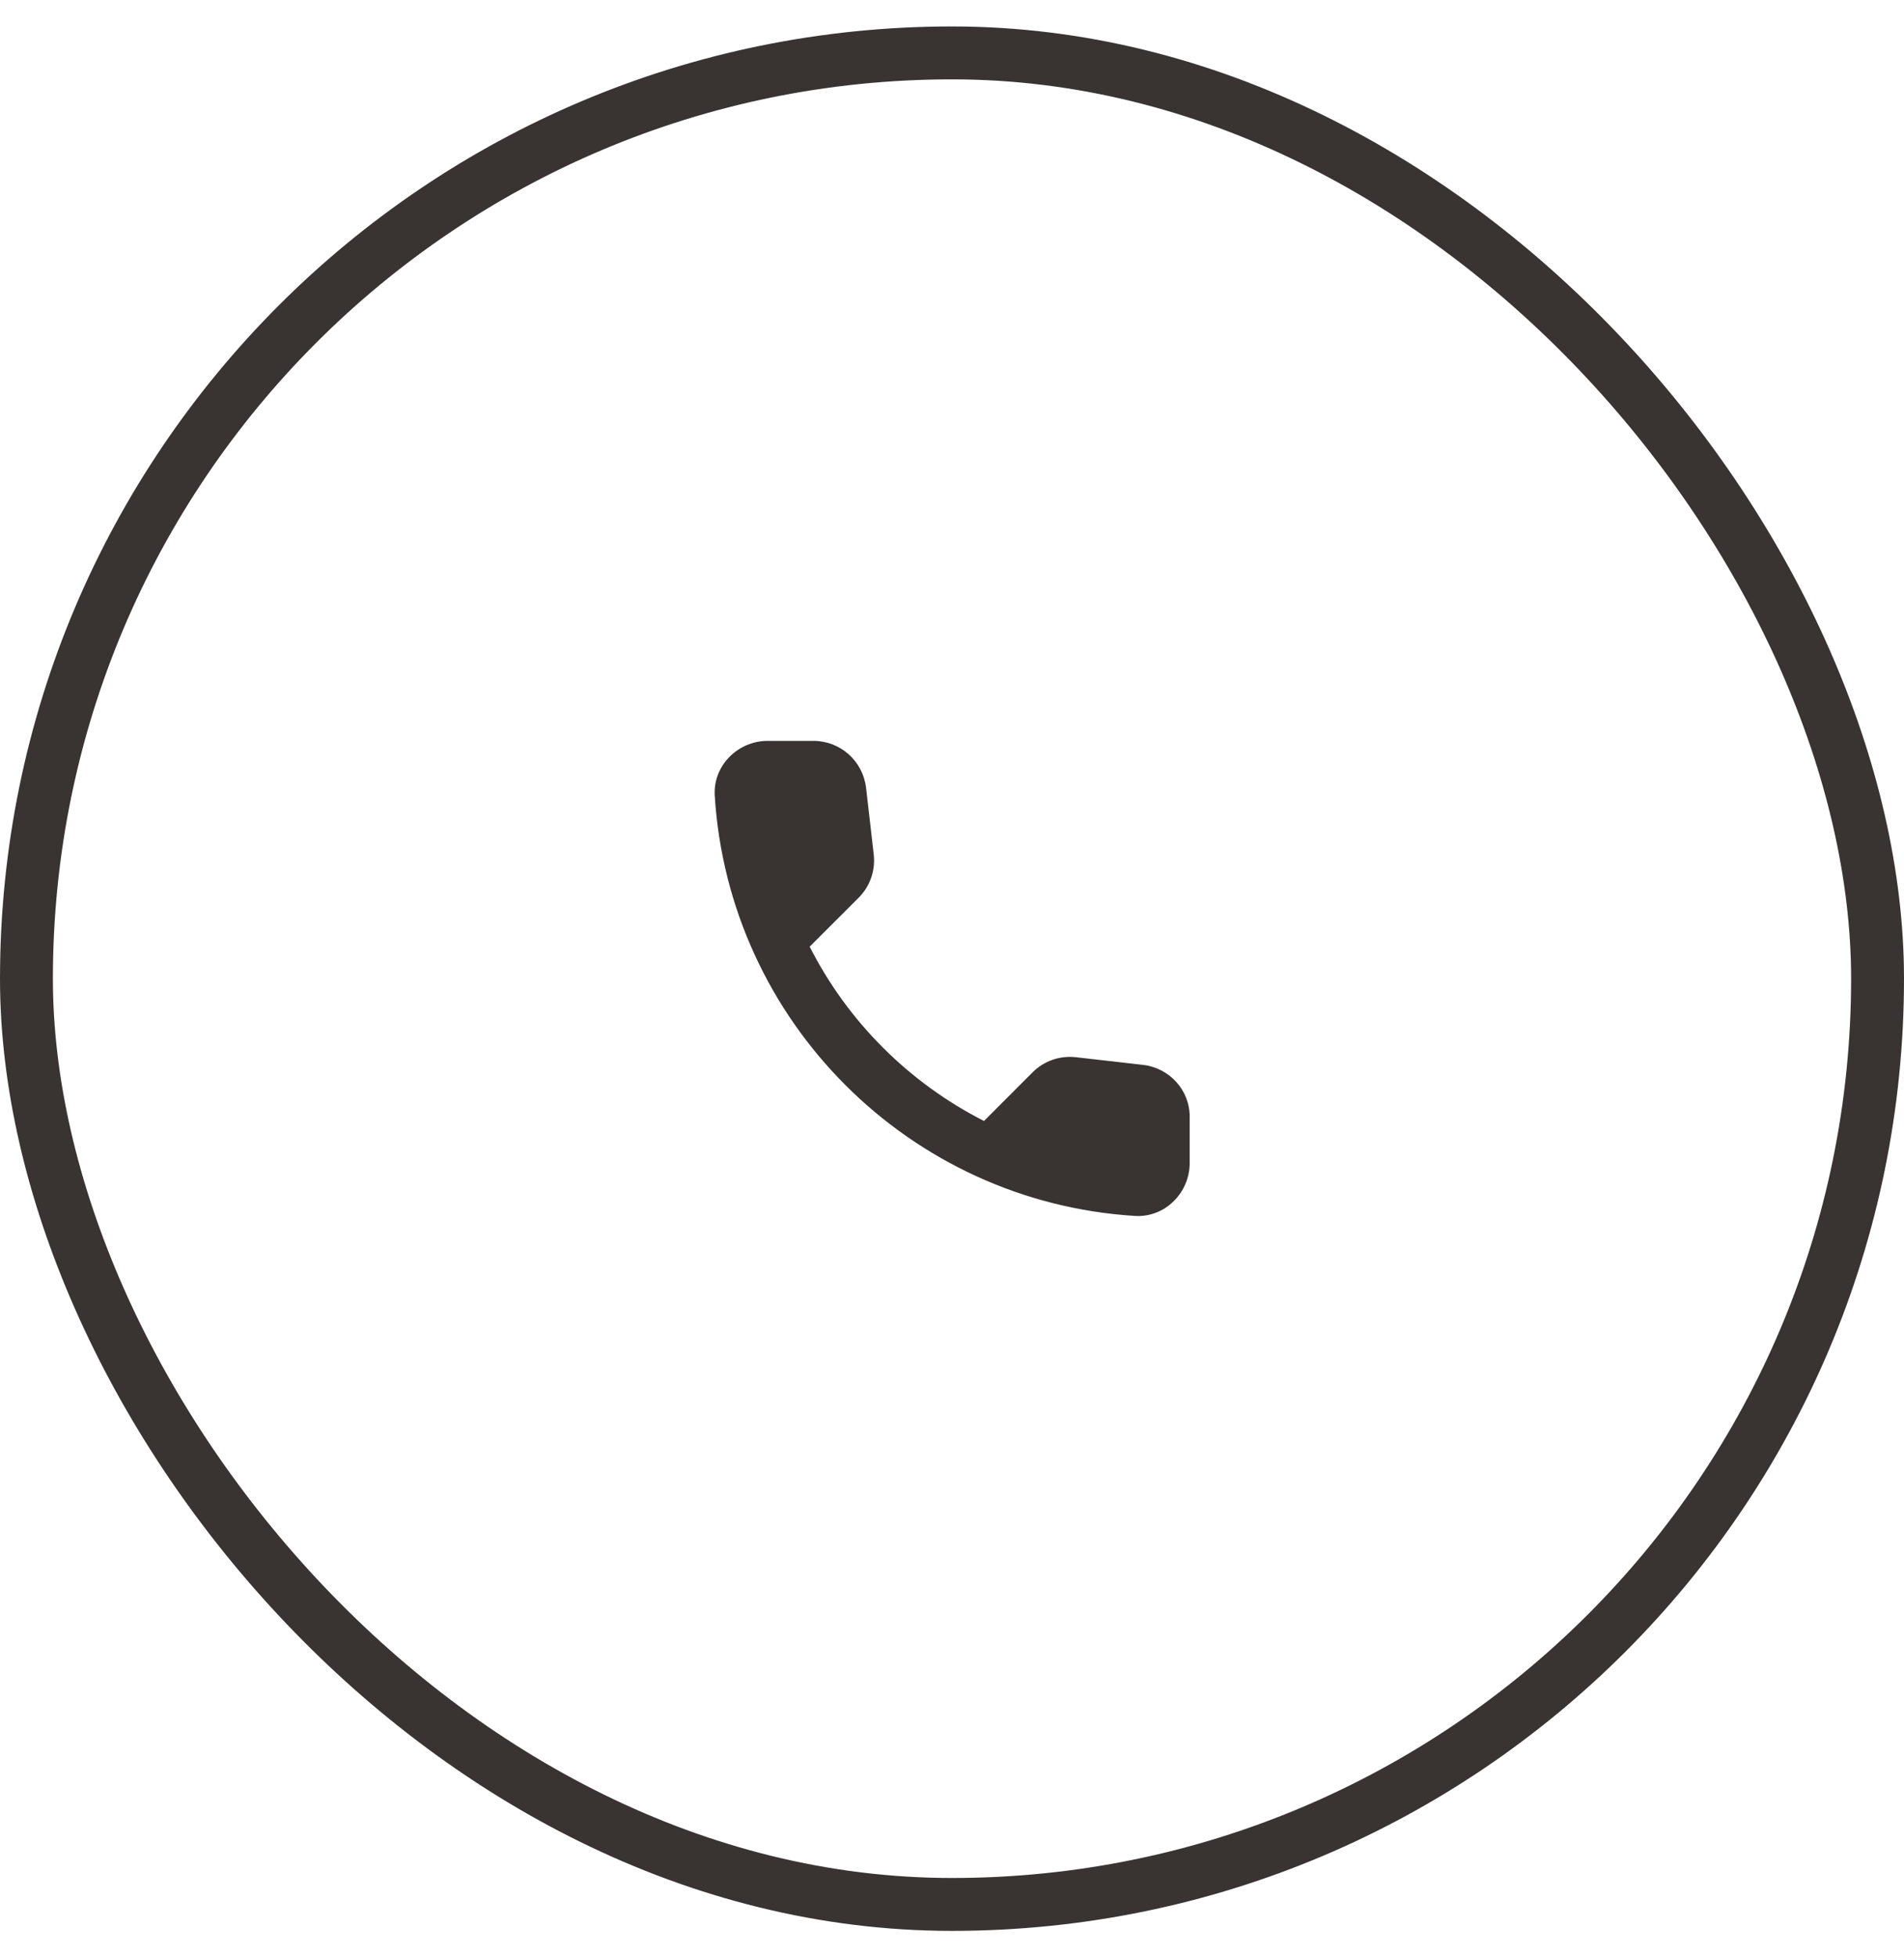 <?xml version="1.0" encoding="UTF-8"?> <svg xmlns="http://www.w3.org/2000/svg" width="36" height="37" viewBox="0 0 36 37" fill="none"><rect x="0.5" y="1" width="35" height="35" rx="17.5" stroke="#393431"></rect><g clip-path="url(#clip0_7_566)"><path d="M21.614 20.13L20.345 19.985C20.04 19.95 19.739 20.055 19.524 20.27L18.605 21.19C17.189 20.47 16.029 19.315 15.309 17.895L16.235 16.97C16.45 16.755 16.555 16.455 16.52 16.15L16.375 14.89C16.314 14.385 15.889 14.005 15.38 14.005H14.514C13.95 14.005 13.479 14.475 13.514 15.04C13.78 19.31 17.195 22.72 21.459 22.985C22.024 23.02 22.494 22.55 22.494 21.985V21.12C22.5 20.615 22.119 20.19 21.614 20.13V20.13Z" fill="#393431"></path></g><defs><clipPath id="clip0_7_566"><rect width="12" height="12" fill="white" transform="translate(12 12.5)"></rect></clipPath></defs></svg> 